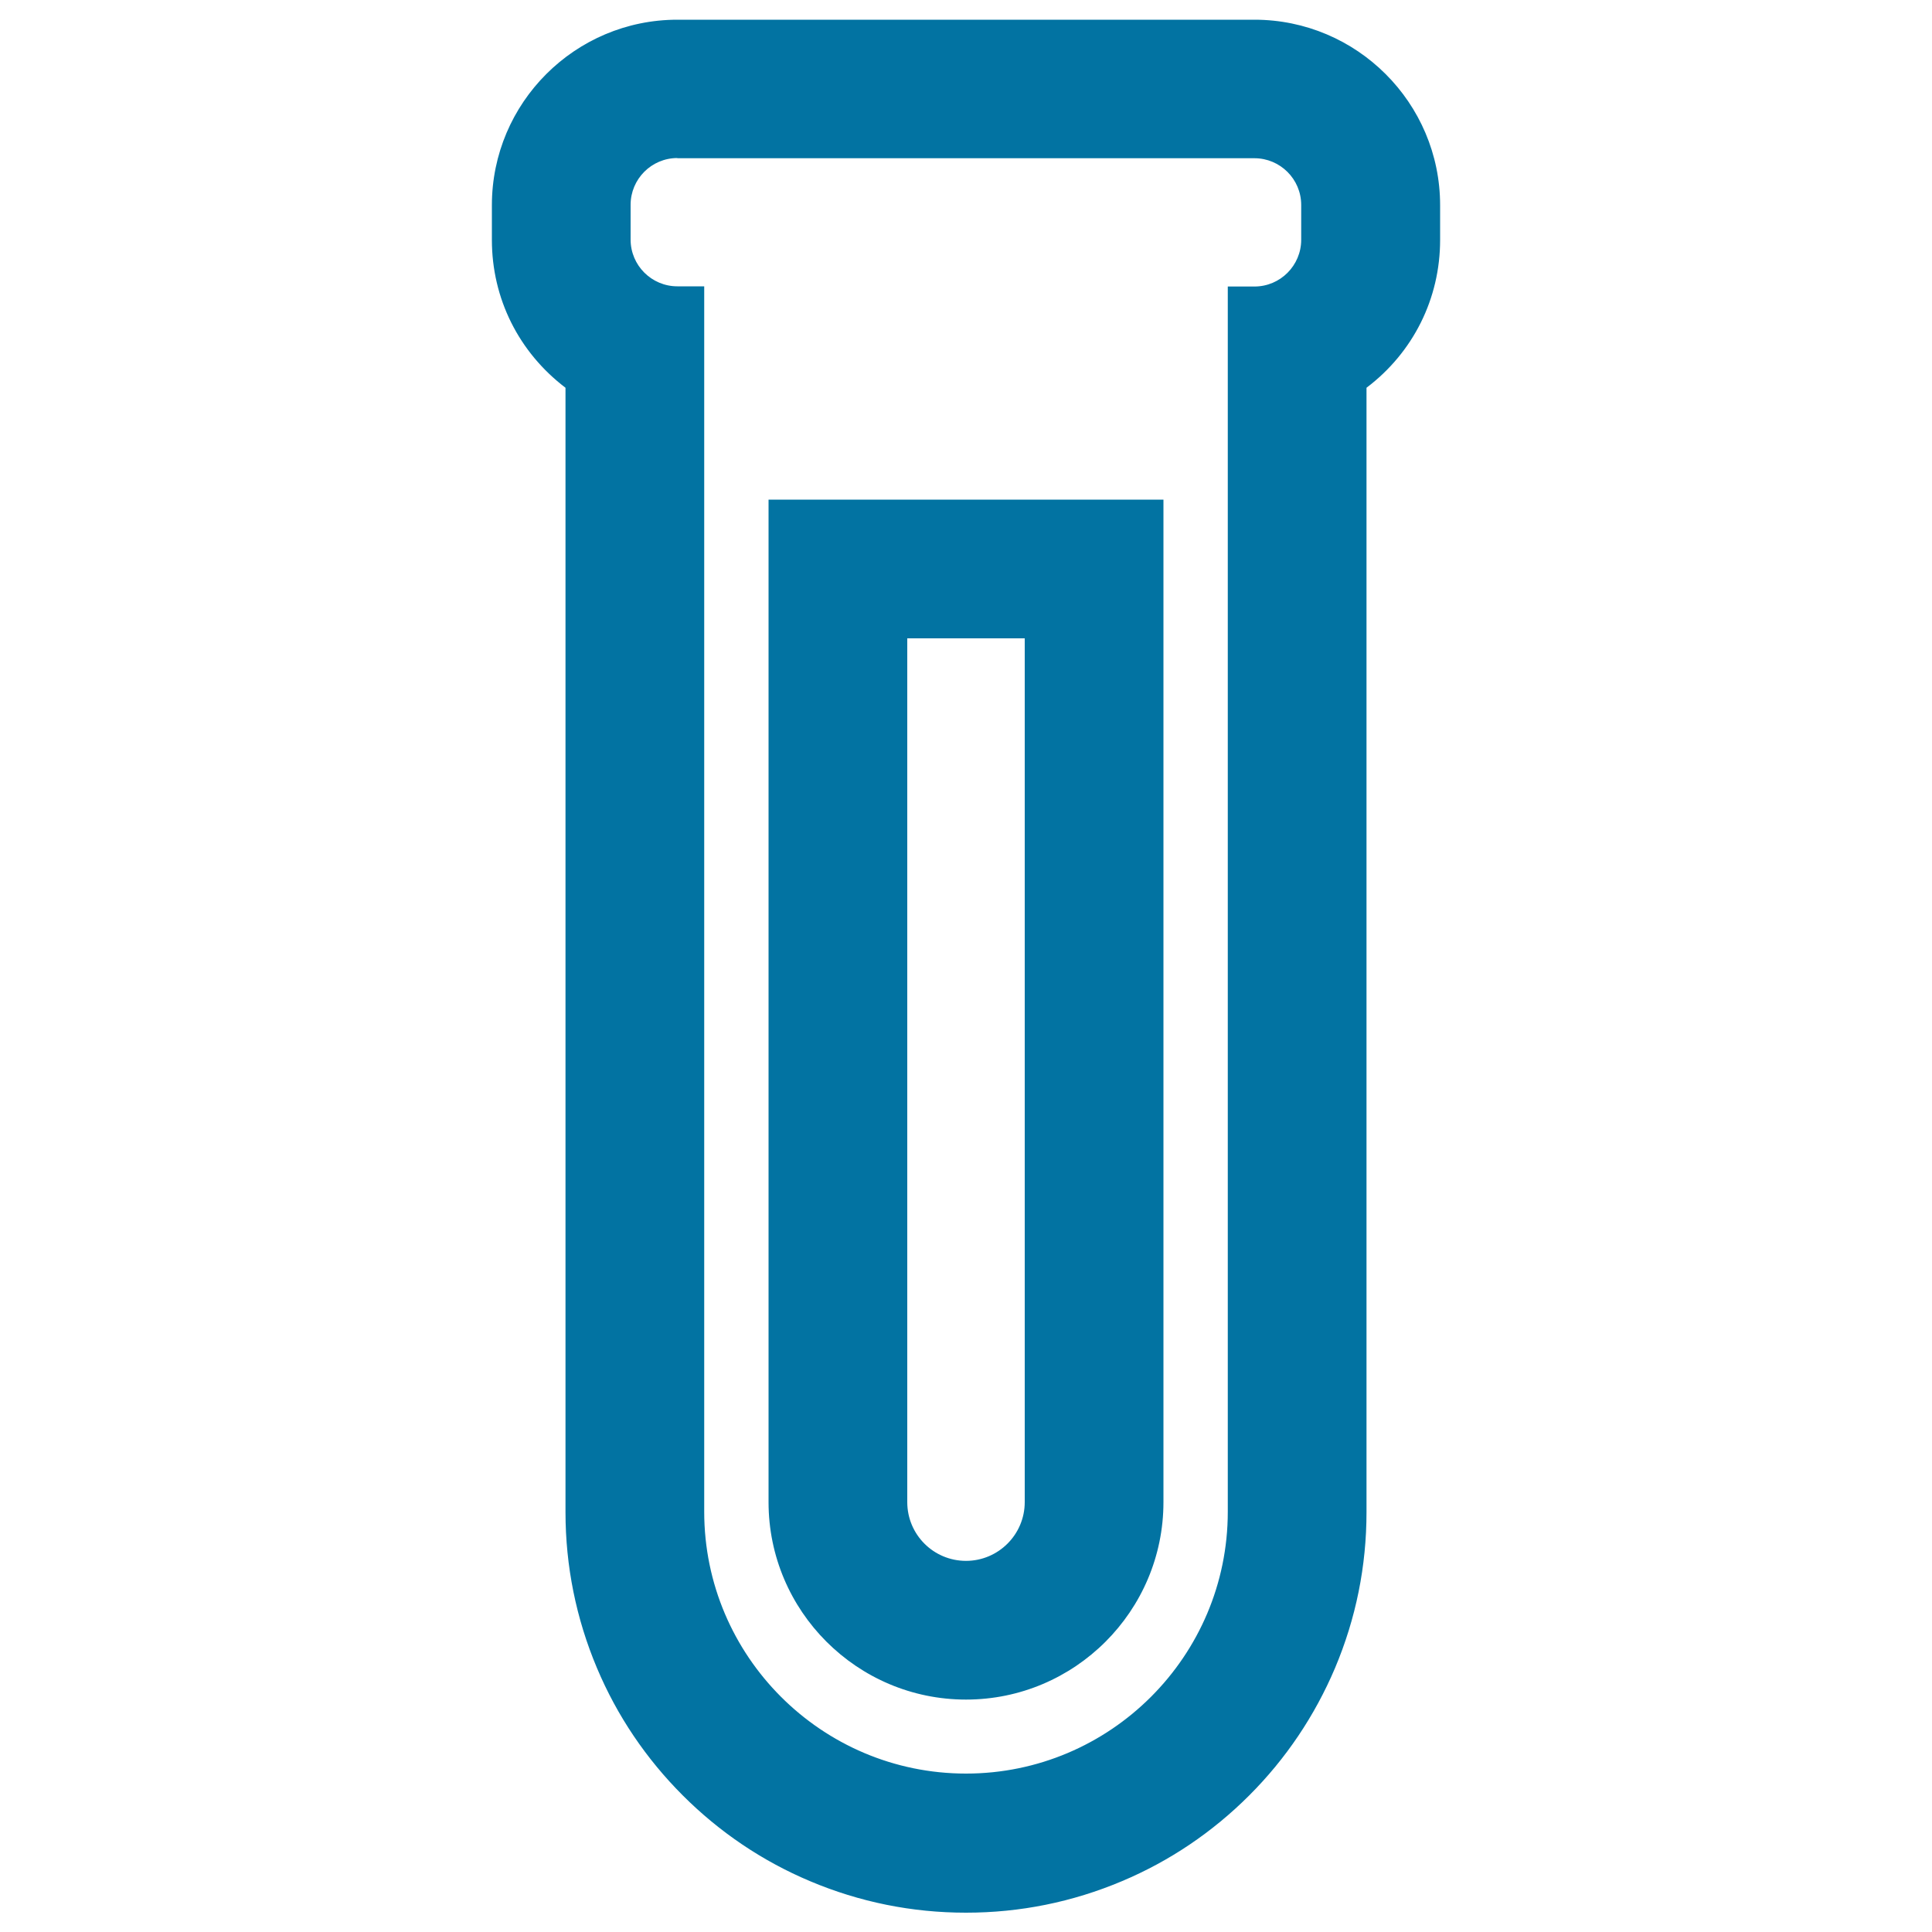 <svg xmlns="http://www.w3.org/2000/svg" viewBox="0 0 1000 1000" style="fill:#0273a2">
<title>Test Tube With Liquid Outline SVG icon</title>
<g><g><path d="M500,878.9c56,0,101.4-45.4,101.4-101.4V259.4H398.6v518.1C398.6,833.5,444,878.9,500,878.9z M468.8,329.6h62.4v448c0,17.2-14,31.2-31.2,31.2c-17.2,0-31.2-14-31.2-31.2L468.8,329.6L468.8,329.6z"/><path d="M500,879.7c-56.3,0-102.2-45.8-102.2-102.2V258.6h204.4v518.9C602.2,833.9,556.3,879.7,500,879.7z M399.5,260.2v517.3c0,55.4,45.1,100.5,100.5,100.5c55.4,0,100.5-45.1,100.5-100.5V260.2H399.5z M500,809.6c-17.7,0-32-14.4-32-32V328.8h64v448.8C532,795.2,517.6,809.6,500,809.6z M469.6,330.4v447.1c0,16.8,13.6,30.4,30.4,30.4c16.7,0,30.4-13.6,30.4-30.4V330.4H469.6z"/></g><g><path d="M309.8,863.1c10.4,24.6,25.3,46.7,44.2,65.6c18.9,18.9,41,33.8,65.6,44.2c25.5,10.8,52.6,16.3,80.4,16.3c27.8,0,54.9-5.5,80.4-16.3c24.6-10.4,46.7-25.3,65.6-44.2c18.9-18.9,33.8-41,44.2-65.6c10.8-25.5,16.3-52.6,16.3-80.4V200.2c23.1-17.4,38.1-45,38.1-76.1v-18c0-52.5-42.7-95.2-95.2-95.2H350.6c-52.5,0-95.2,42.7-95.2,95.2v18c0,31.1,15,58.7,38.1,76.1v582.5C293.5,810.5,299,837.6,309.8,863.1z M325.6,106c0-13.8,11.2-25.1,25.1-25.1h298.7c13.8,0,25.1,11.2,25.1,25.1v18c0,13.8-11.2,25.1-25.1,25.1h-13v633.5c0,75.3-61,136.3-136.3,136.3c-75.3,0-136.3-61-136.3-136.3V149.2h-13c-13.8,0-25.1-11.2-25.1-25.1V106L325.6,106z"/><path d="M500,990c-28,0-55.1-5.5-80.7-16.3c-24.7-10.4-46.9-25.4-65.9-44.4c-19-19-34-41.2-44.4-65.9c-10.8-25.6-16.3-52.8-16.3-80.7v-582c-24.2-18.4-38.1-46.2-38.1-76.5v-18c0-53,43.1-96,96-96h298.7c53,0,96.1,43.1,96.1,96v18c0,30.3-13.9,58.2-38.1,76.5v582c0,28-5.5,55.1-16.3,80.7c-10.5,24.7-25.4,46.9-44.4,65.9c-19,19-41.2,34-65.9,44.4C555.1,984.5,528,990,500,990z M350.6,11.6c-52.1,0-94.4,42.4-94.4,94.4v18c0,29.9,13.8,57.4,37.8,75.5l0.3,0.2v582.9c0,27.7,5.4,54.7,16.2,80.1c10.4,24.5,25.2,46.5,44.1,65.4c18.9,18.9,40.9,33.7,65.4,44.1c25.4,10.7,52.3,16.2,80.1,16.2c27.7,0,54.7-5.4,80.1-16.2c24.5-10.4,46.5-25.2,65.4-44.1c18.9-18.9,33.7-40.9,44.1-65.4c10.7-25.4,16.2-52.3,16.2-80.1V199.8l0.3-0.2c24-18.1,37.8-45.6,37.8-75.5v-18c0-52.1-42.4-94.4-94.4-94.4H350.6z M500,919.8c-75.6,0-137.1-61.5-137.1-137.1V150h-12.2c-14.3,0-25.9-11.6-25.9-25.9v-18c0-14.3,11.6-25.9,25.9-25.9h298.7c14.3,0,25.9,11.6,25.9,25.9v18c0,14.3-11.6,25.9-25.9,25.9h-12.2v632.7C637.1,858.3,575.6,919.8,500,919.8z M350.6,81.8c-13.4,0-24.2,10.9-24.2,24.2v18c0,13.4,10.9,24.2,24.2,24.2h13.9v634.3c0,74.7,60.8,135.5,135.5,135.5c74.7,0,135.5-60.8,135.5-135.5V148.3h13.8c13.4,0,24.2-10.9,24.2-24.2v-18c0-13.4-10.9-24.2-24.2-24.2H350.6z"/></g></g>
</svg>